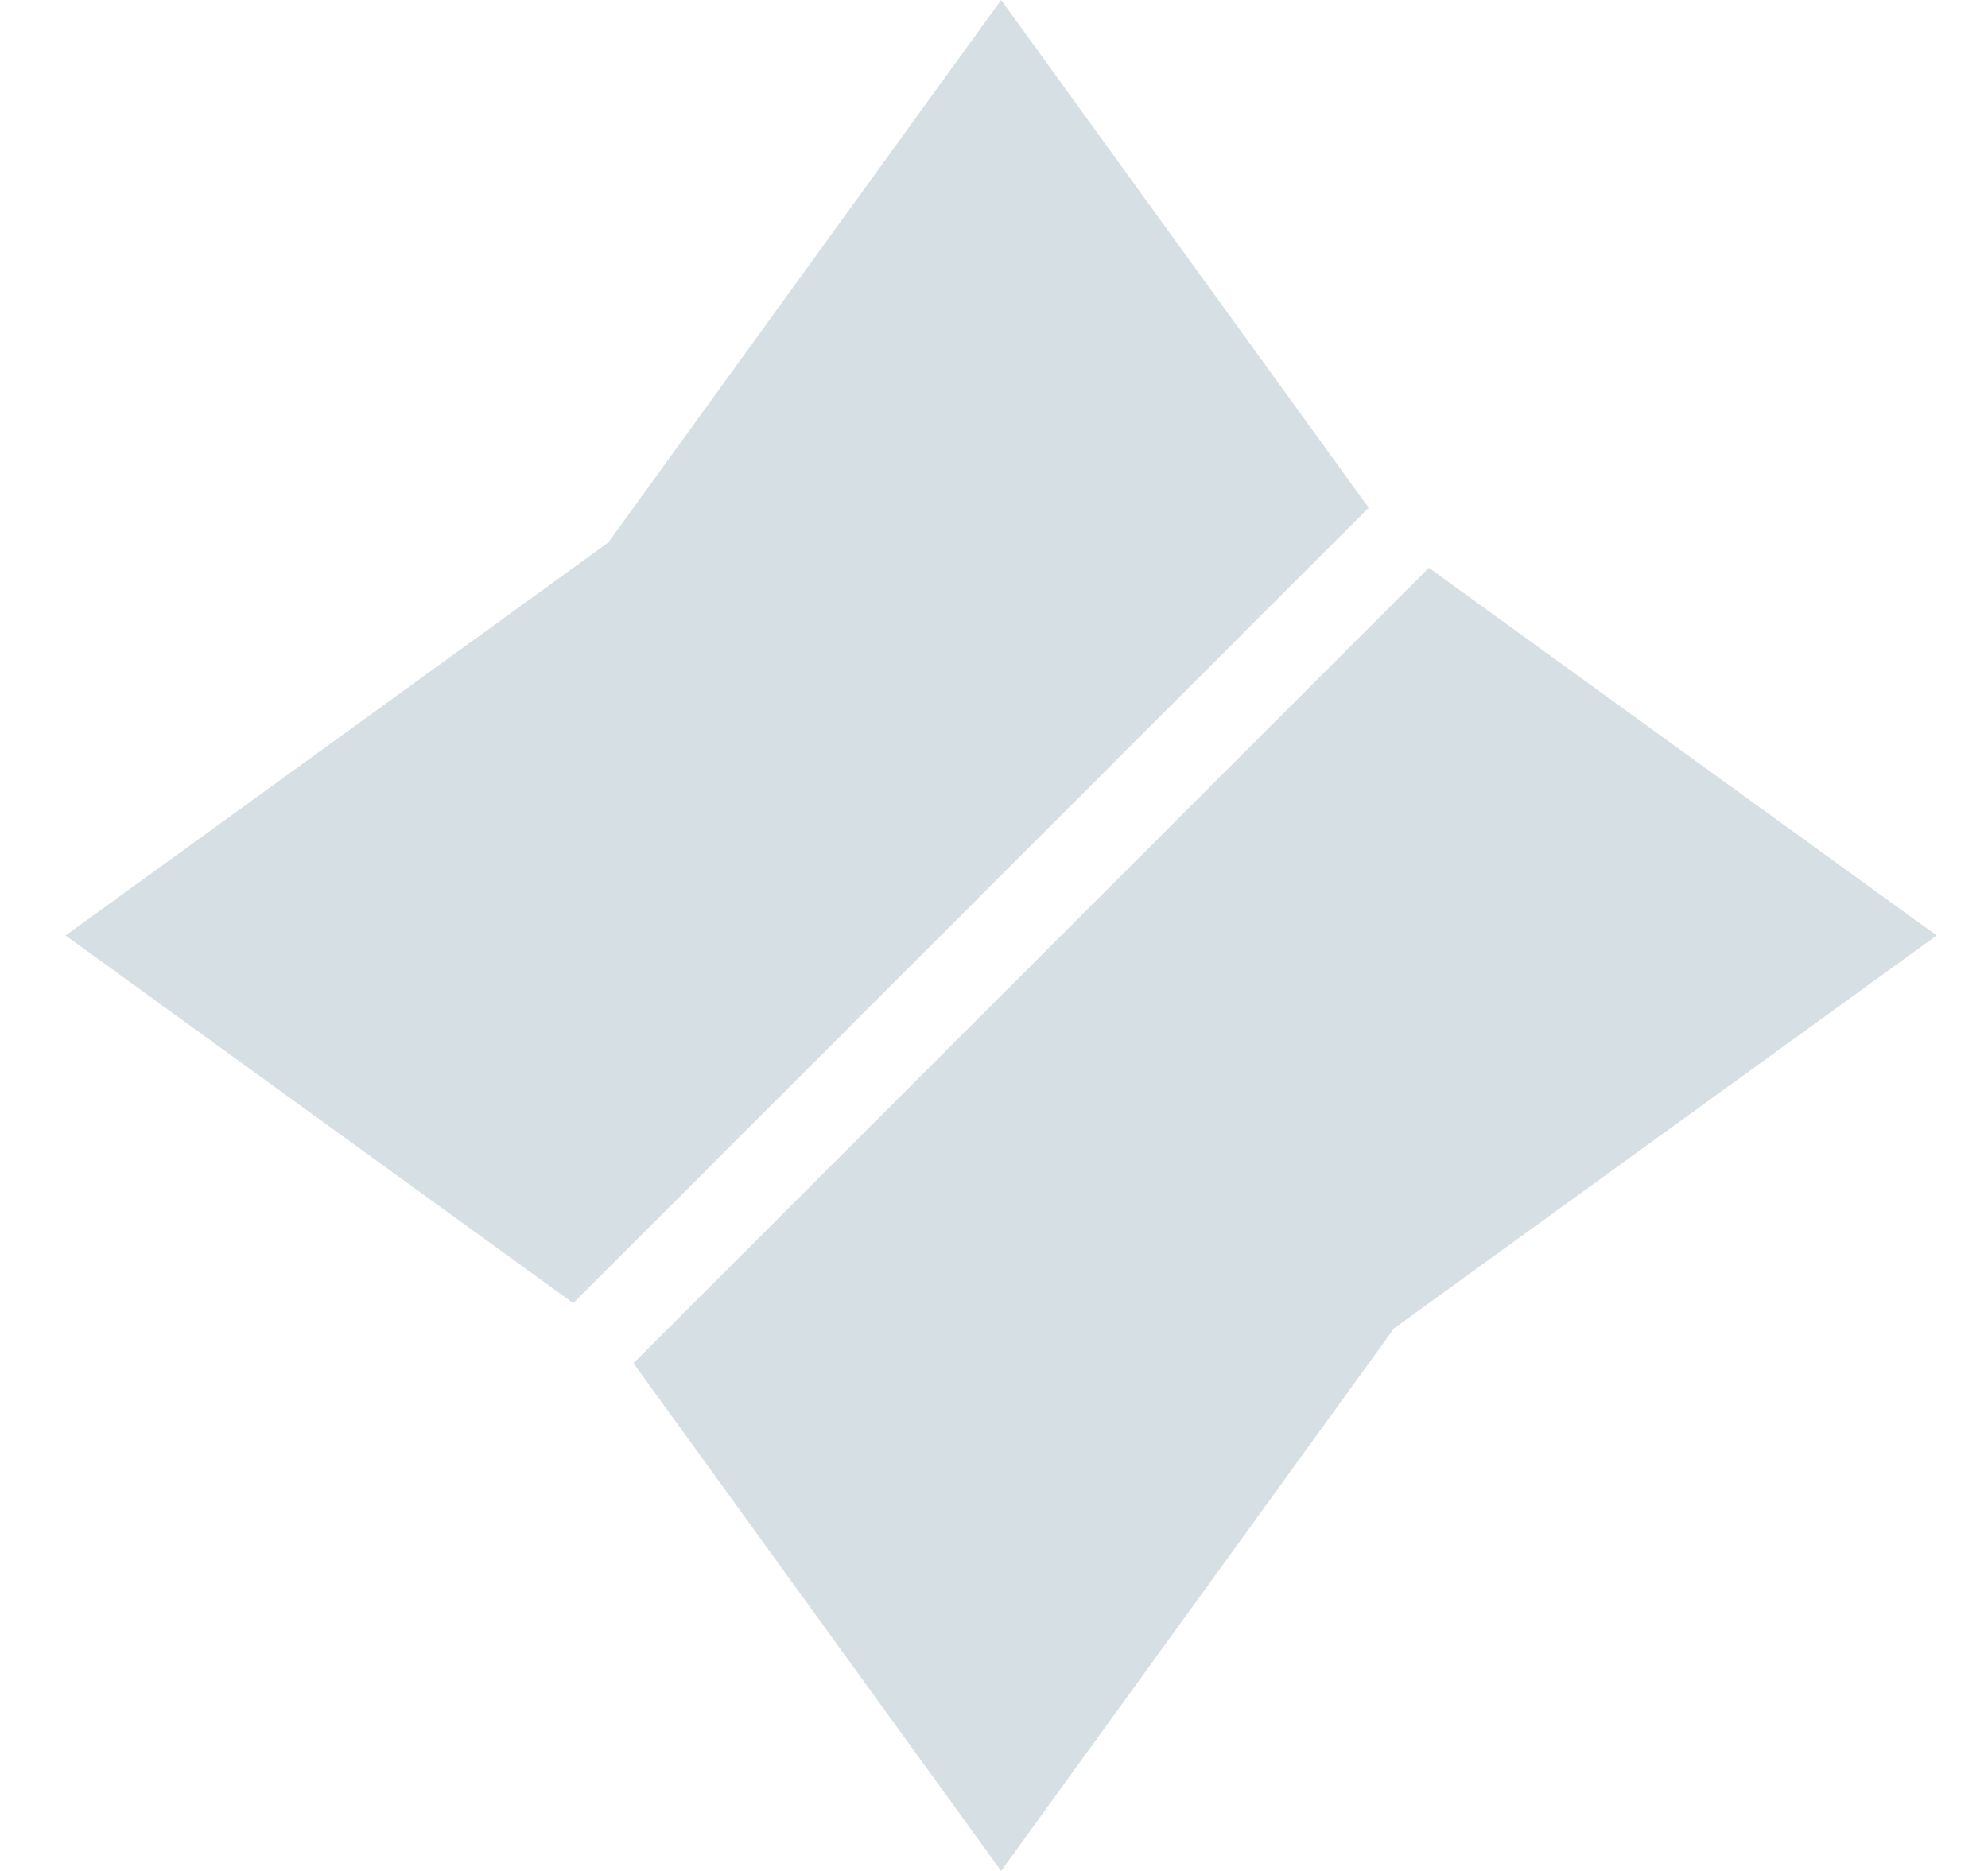 <svg width="17" height="16" viewBox="0 0 17 16" fill="none" xmlns="http://www.w3.org/2000/svg">
<path fill-rule="evenodd" clip-rule="evenodd" d="M12.219 4.856L5.417 11.658L8.561 16L11.921 11.36L16.561 8L12.219 4.856ZM11.704 4.342L4.902 11.144L0.561 8L5.201 4.64L8.561 -1.07487e-06L11.704 4.342Z" fill="#D6DFE4"/>
</svg>

